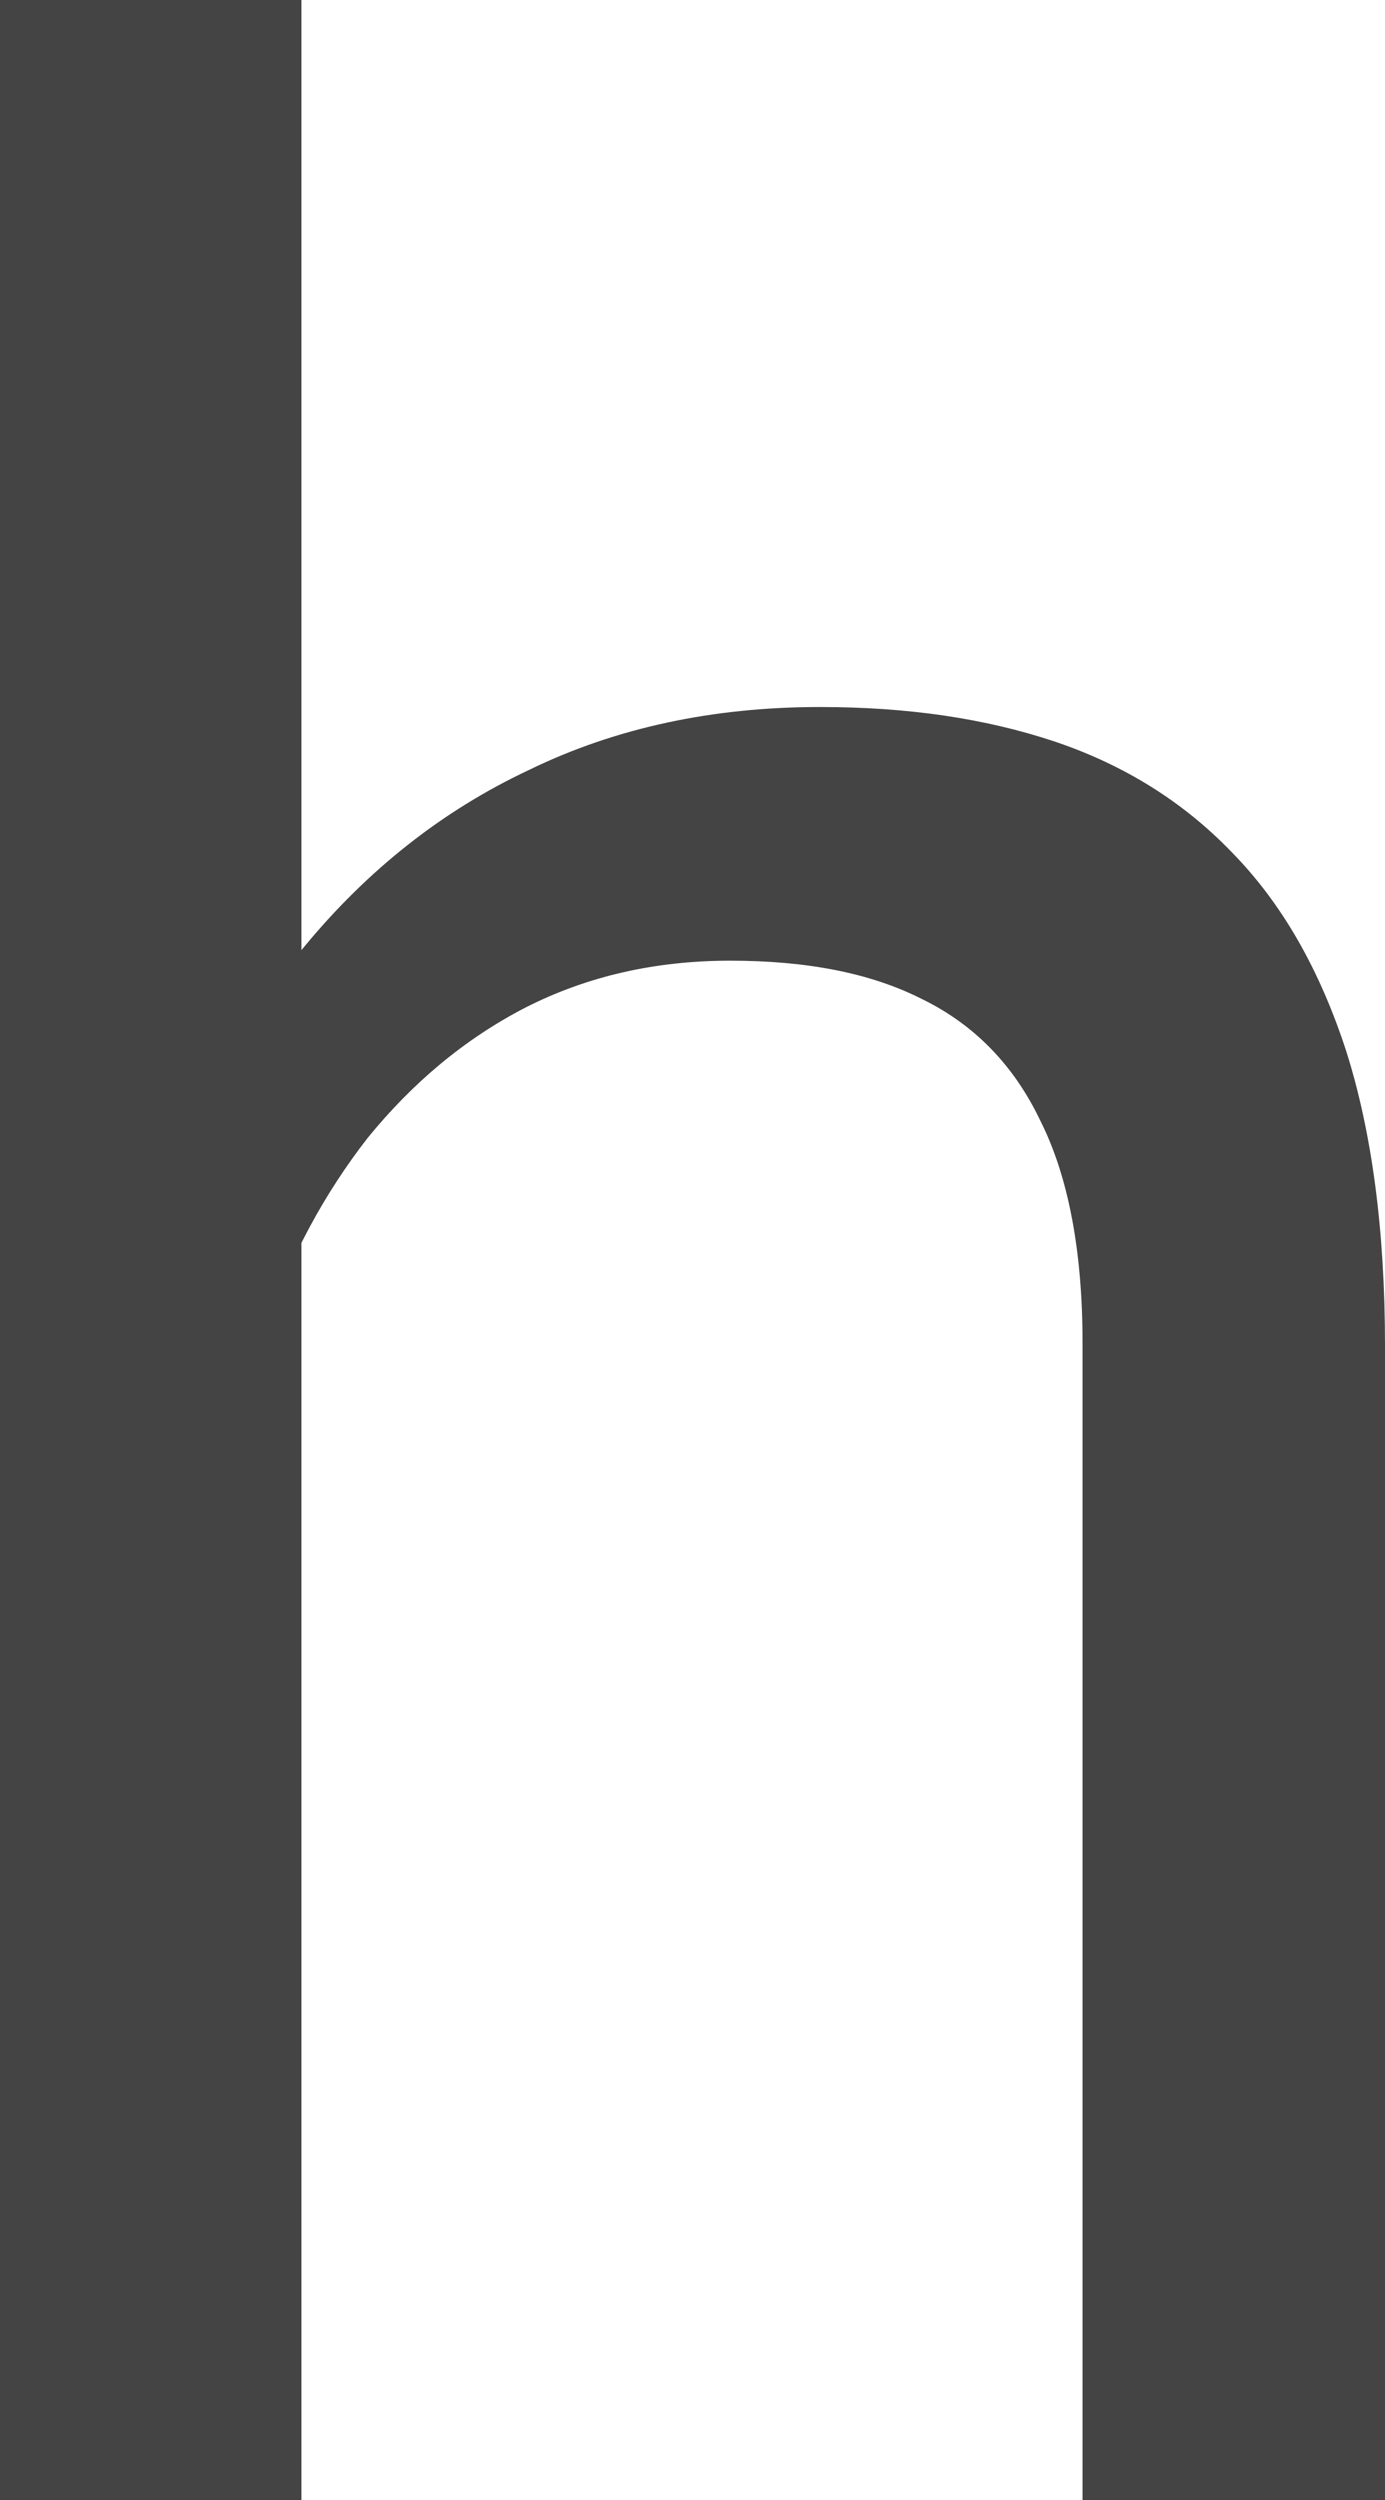<?xml version="1.0" encoding="utf-8"?>
<svg xmlns="http://www.w3.org/2000/svg" fill="none" height="100%" overflow="visible" preserveAspectRatio="none" style="display: block;" viewBox="0 0 1.36 2.454" width="100%">
<path d="M0.296 0V2.454H0V0H0.296ZM0.225 1.524L0.102 1.519C0.103 1.401 0.121 1.292 0.155 1.192C0.189 1.091 0.237 1.003 0.299 0.929C0.361 0.854 0.434 0.796 0.519 0.756C0.605 0.714 0.701 0.694 0.805 0.694C0.891 0.694 0.967 0.705 1.036 0.728C1.104 0.751 1.162 0.787 1.21 0.837C1.259 0.887 1.296 0.952 1.322 1.032C1.347 1.111 1.36 1.207 1.36 1.321V2.454H1.063V1.318C1.063 1.228 1.049 1.155 1.022 1.101C0.996 1.046 0.957 1.006 0.906 0.981C0.855 0.955 0.792 0.943 0.717 0.943C0.644 0.943 0.577 0.958 0.516 0.989C0.456 1.02 0.405 1.063 0.361 1.117C0.319 1.171 0.285 1.233 0.261 1.304C0.237 1.373 0.225 1.446 0.225 1.524Z" fill="#444444" id="Vector"/>
</svg>